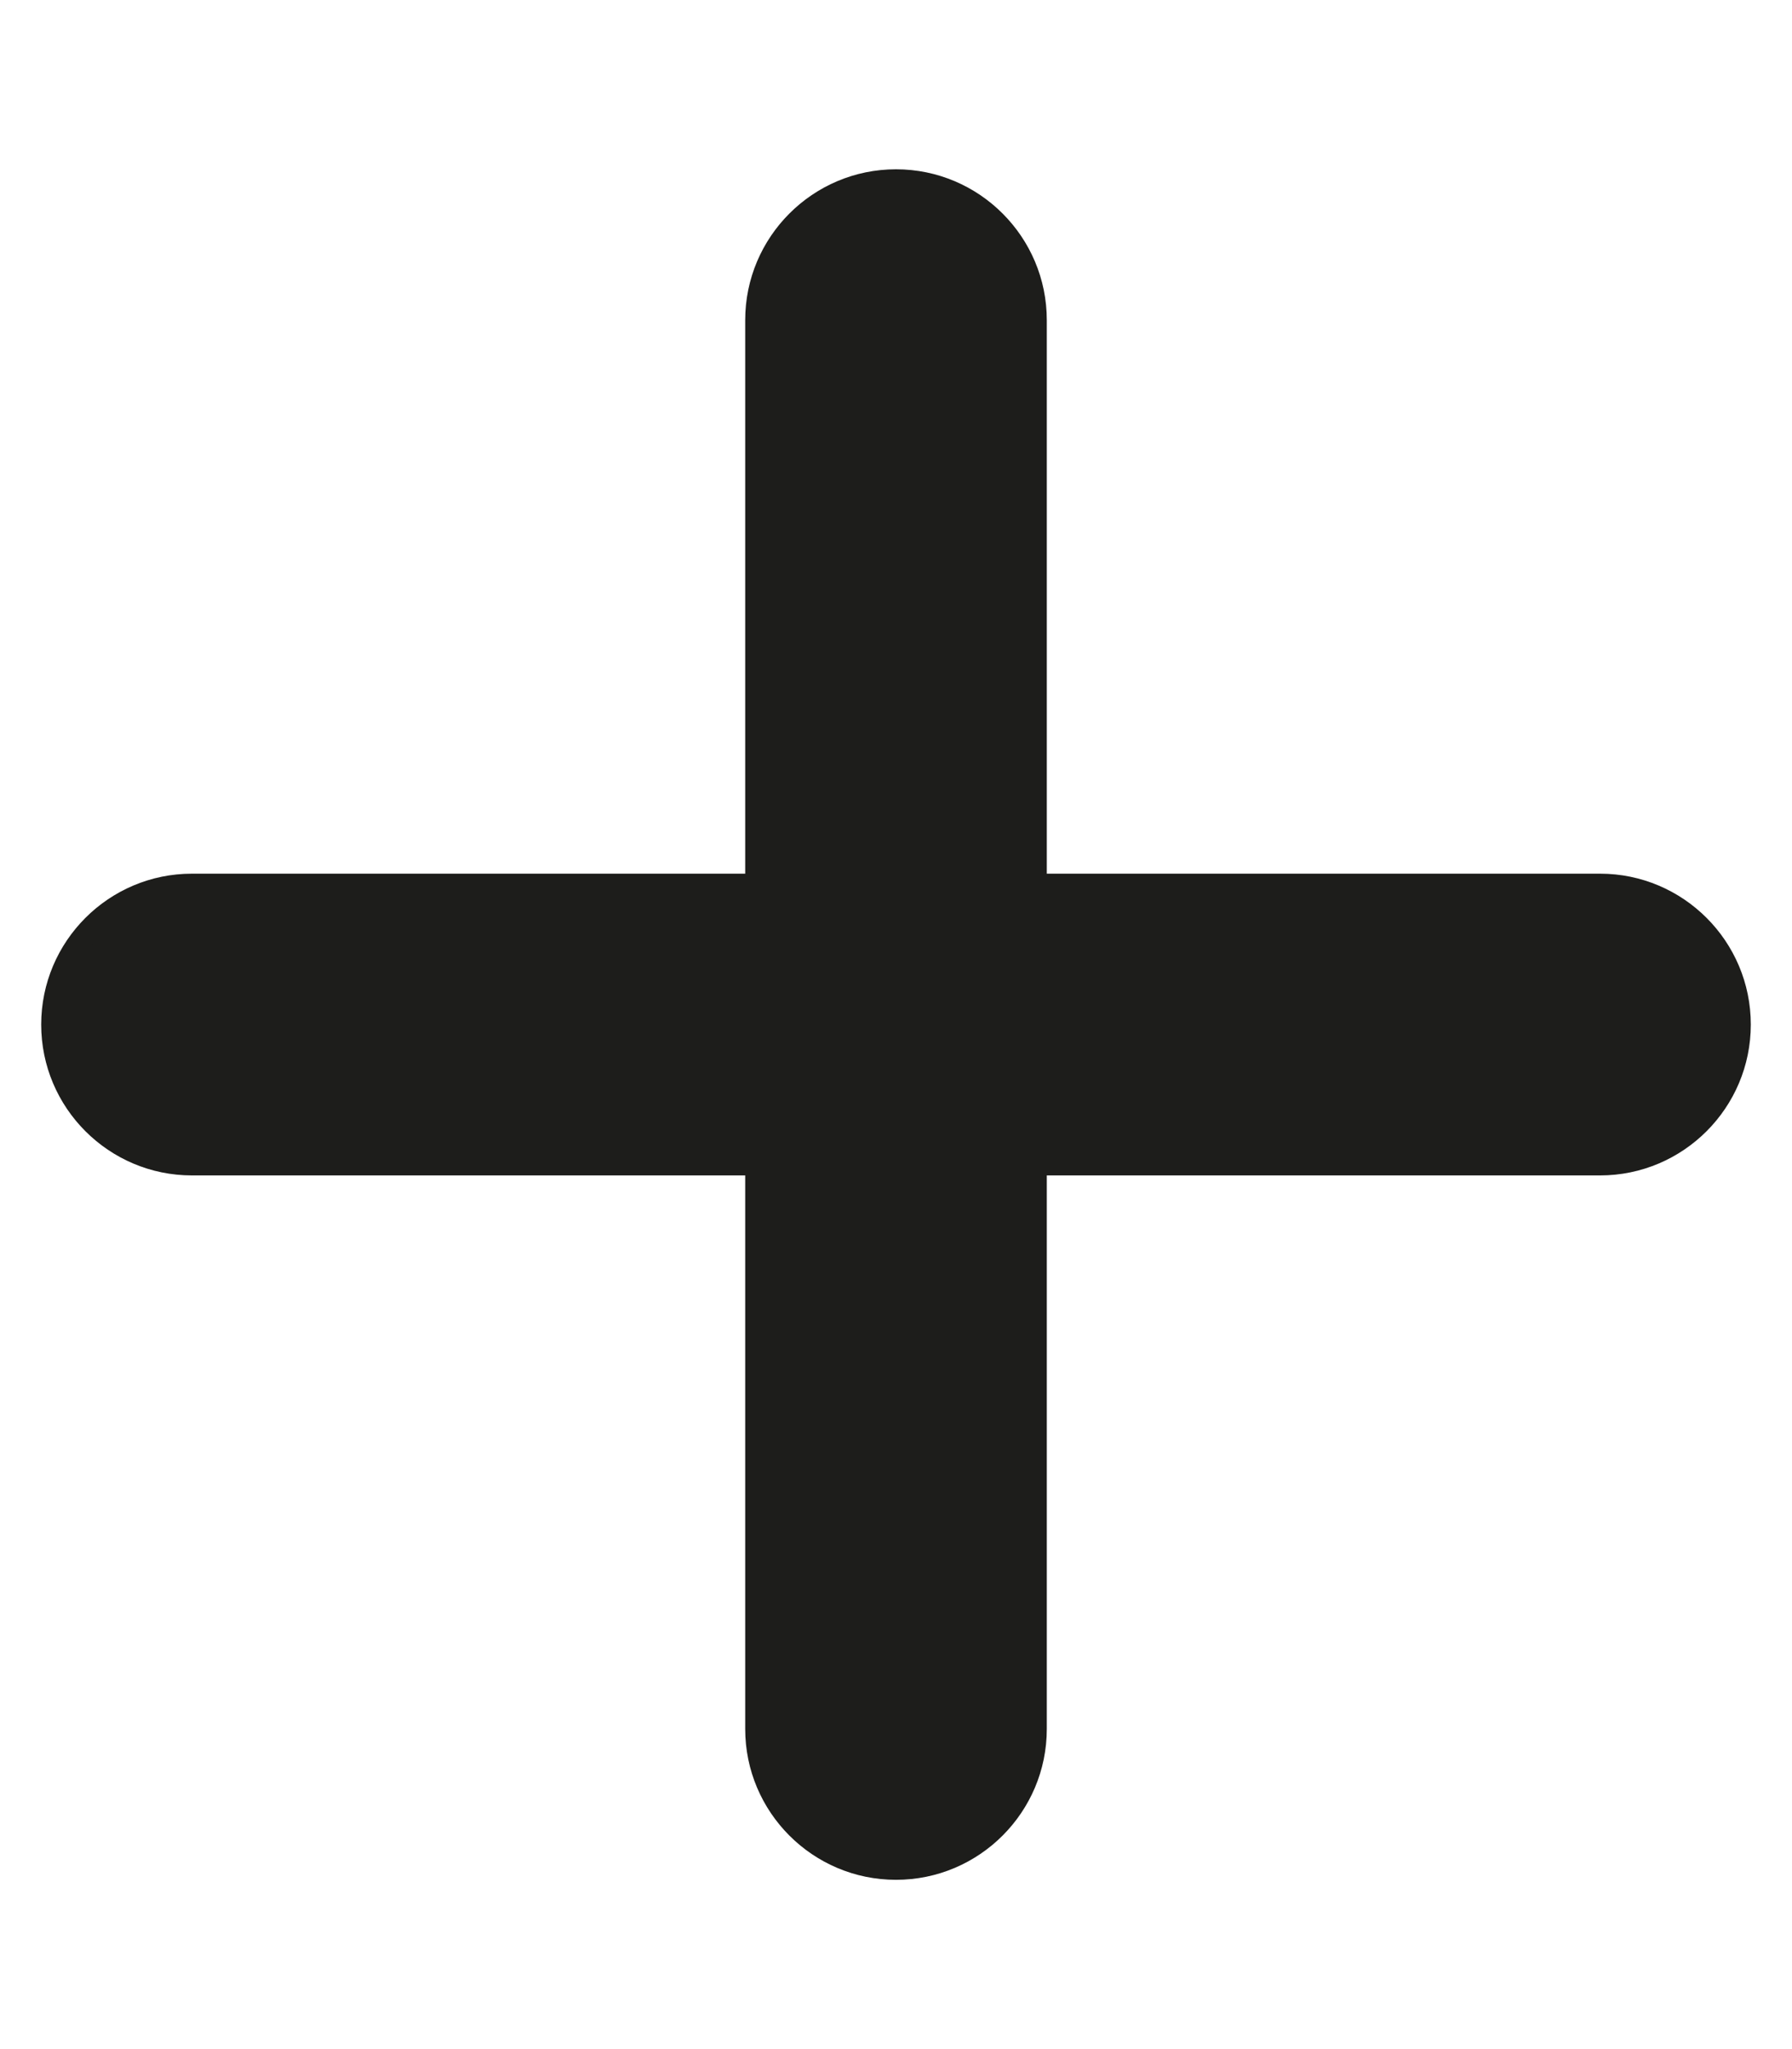 <?xml version="1.0" encoding="utf-8"?>
<!-- Generator: Adobe Illustrator 28.0.0, SVG Export Plug-In . SVG Version: 6.00 Build 0)  -->
<svg version="1.1" id="Livello_1" xmlns="http://www.w3.org/2000/svg" xmlns:xlink="http://www.w3.org/1999/xlink" x="0px" y="0px"
	 viewBox="0 0 448 512" style="enable-background:new 0 0 448 512;" xml:space="preserve">
<style type="text/css">
	.st0{fill:#1D1D1B;}
</style>
<path class="st0" d="M224,469.7c-20.8,0-37.7-16.9-37.7-37.7V293.7H48c-20.8,0-37.7-16.9-37.7-37.7c0-20.8,16.9-37.7,37.7-37.7
	h138.3V80c0-20.8,16.9-37.7,37.7-37.7c20.8,0,37.7,16.9,37.7,37.7v138.3H400c20.8,0,37.7,16.9,37.7,37.7c0,20.8-16.9,37.7-37.7,37.7
	H261.7V432C261.7,452.8,244.8,469.7,224,469.7z"/>
<path class="st0" d="M256,80c0-17.7-14.3-32-32-32s-32,14.3-32,32v144H48c-17.7,0-32,14.3-32,32s14.3,32,32,32h144v144
	c0,17.7,14.3,32,32,32s32-14.3,32-32V288h144c17.7,0,32-14.3,32-32s-14.3-32-32-32H256V80z"/>
</svg>
